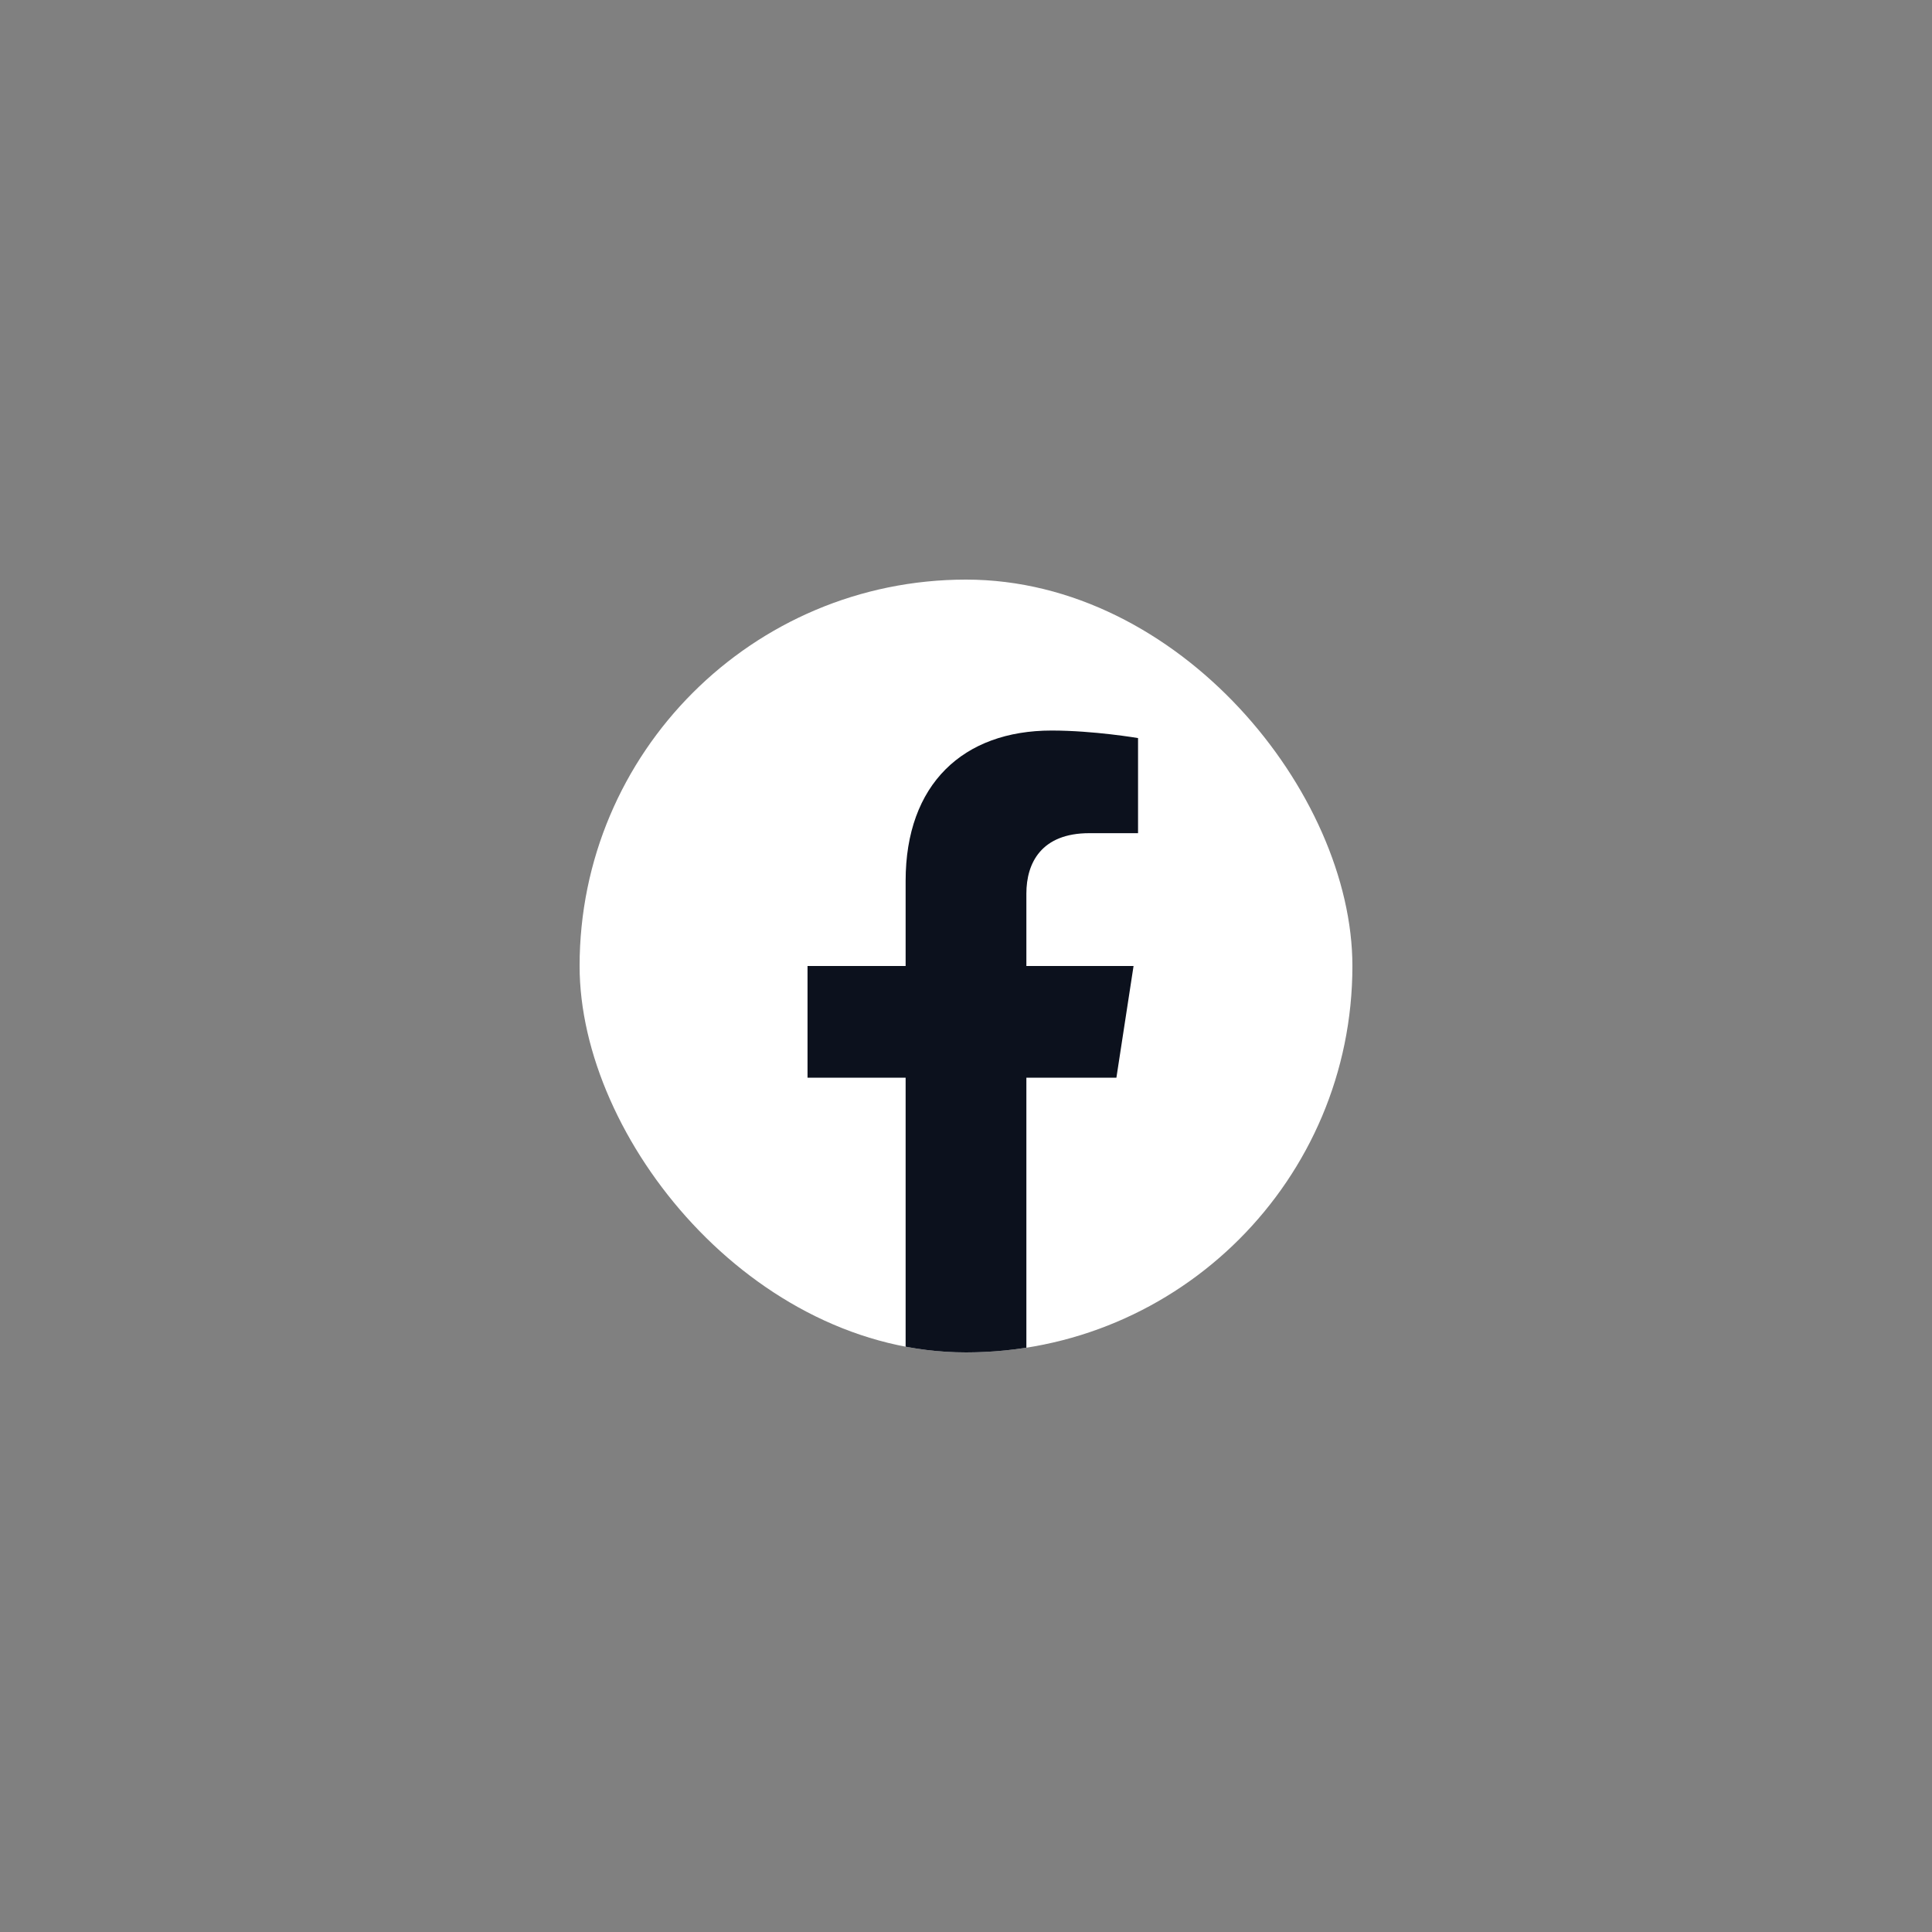 <svg width="40" height="40" viewBox="0 0 40 40" fill="none" xmlns="http://www.w3.org/2000/svg">
<rect x="0" y="0" width="40" height="40" fill="#808080" stroke="none"/>
<g clip-path="url(#clip0_1149_833)">
<rect x="12" y="12" width="16" height="16" rx="8" fill="white"/>
<path d="M23.114 22.312L23.469 20H21.25V18.5C21.25 17.867 21.559 17.25 22.553 17.25H23.562V15.281C23.562 15.281 22.647 15.125 21.772 15.125C19.944 15.125 18.75 16.233 18.75 18.238V20H16.719V22.312H18.75V27.903C19.158 27.967 19.575 28 20 28C20.425 28 20.842 27.967 21.25 27.903V22.312H23.114Z" fill="#0C111D"/>
</g>
<defs>
<clipPath id="clip0_1149_833">
<rect x="12" y="12" width="16" height="16" rx="8" fill="white"/>
</clipPath>
</defs>
</svg>
